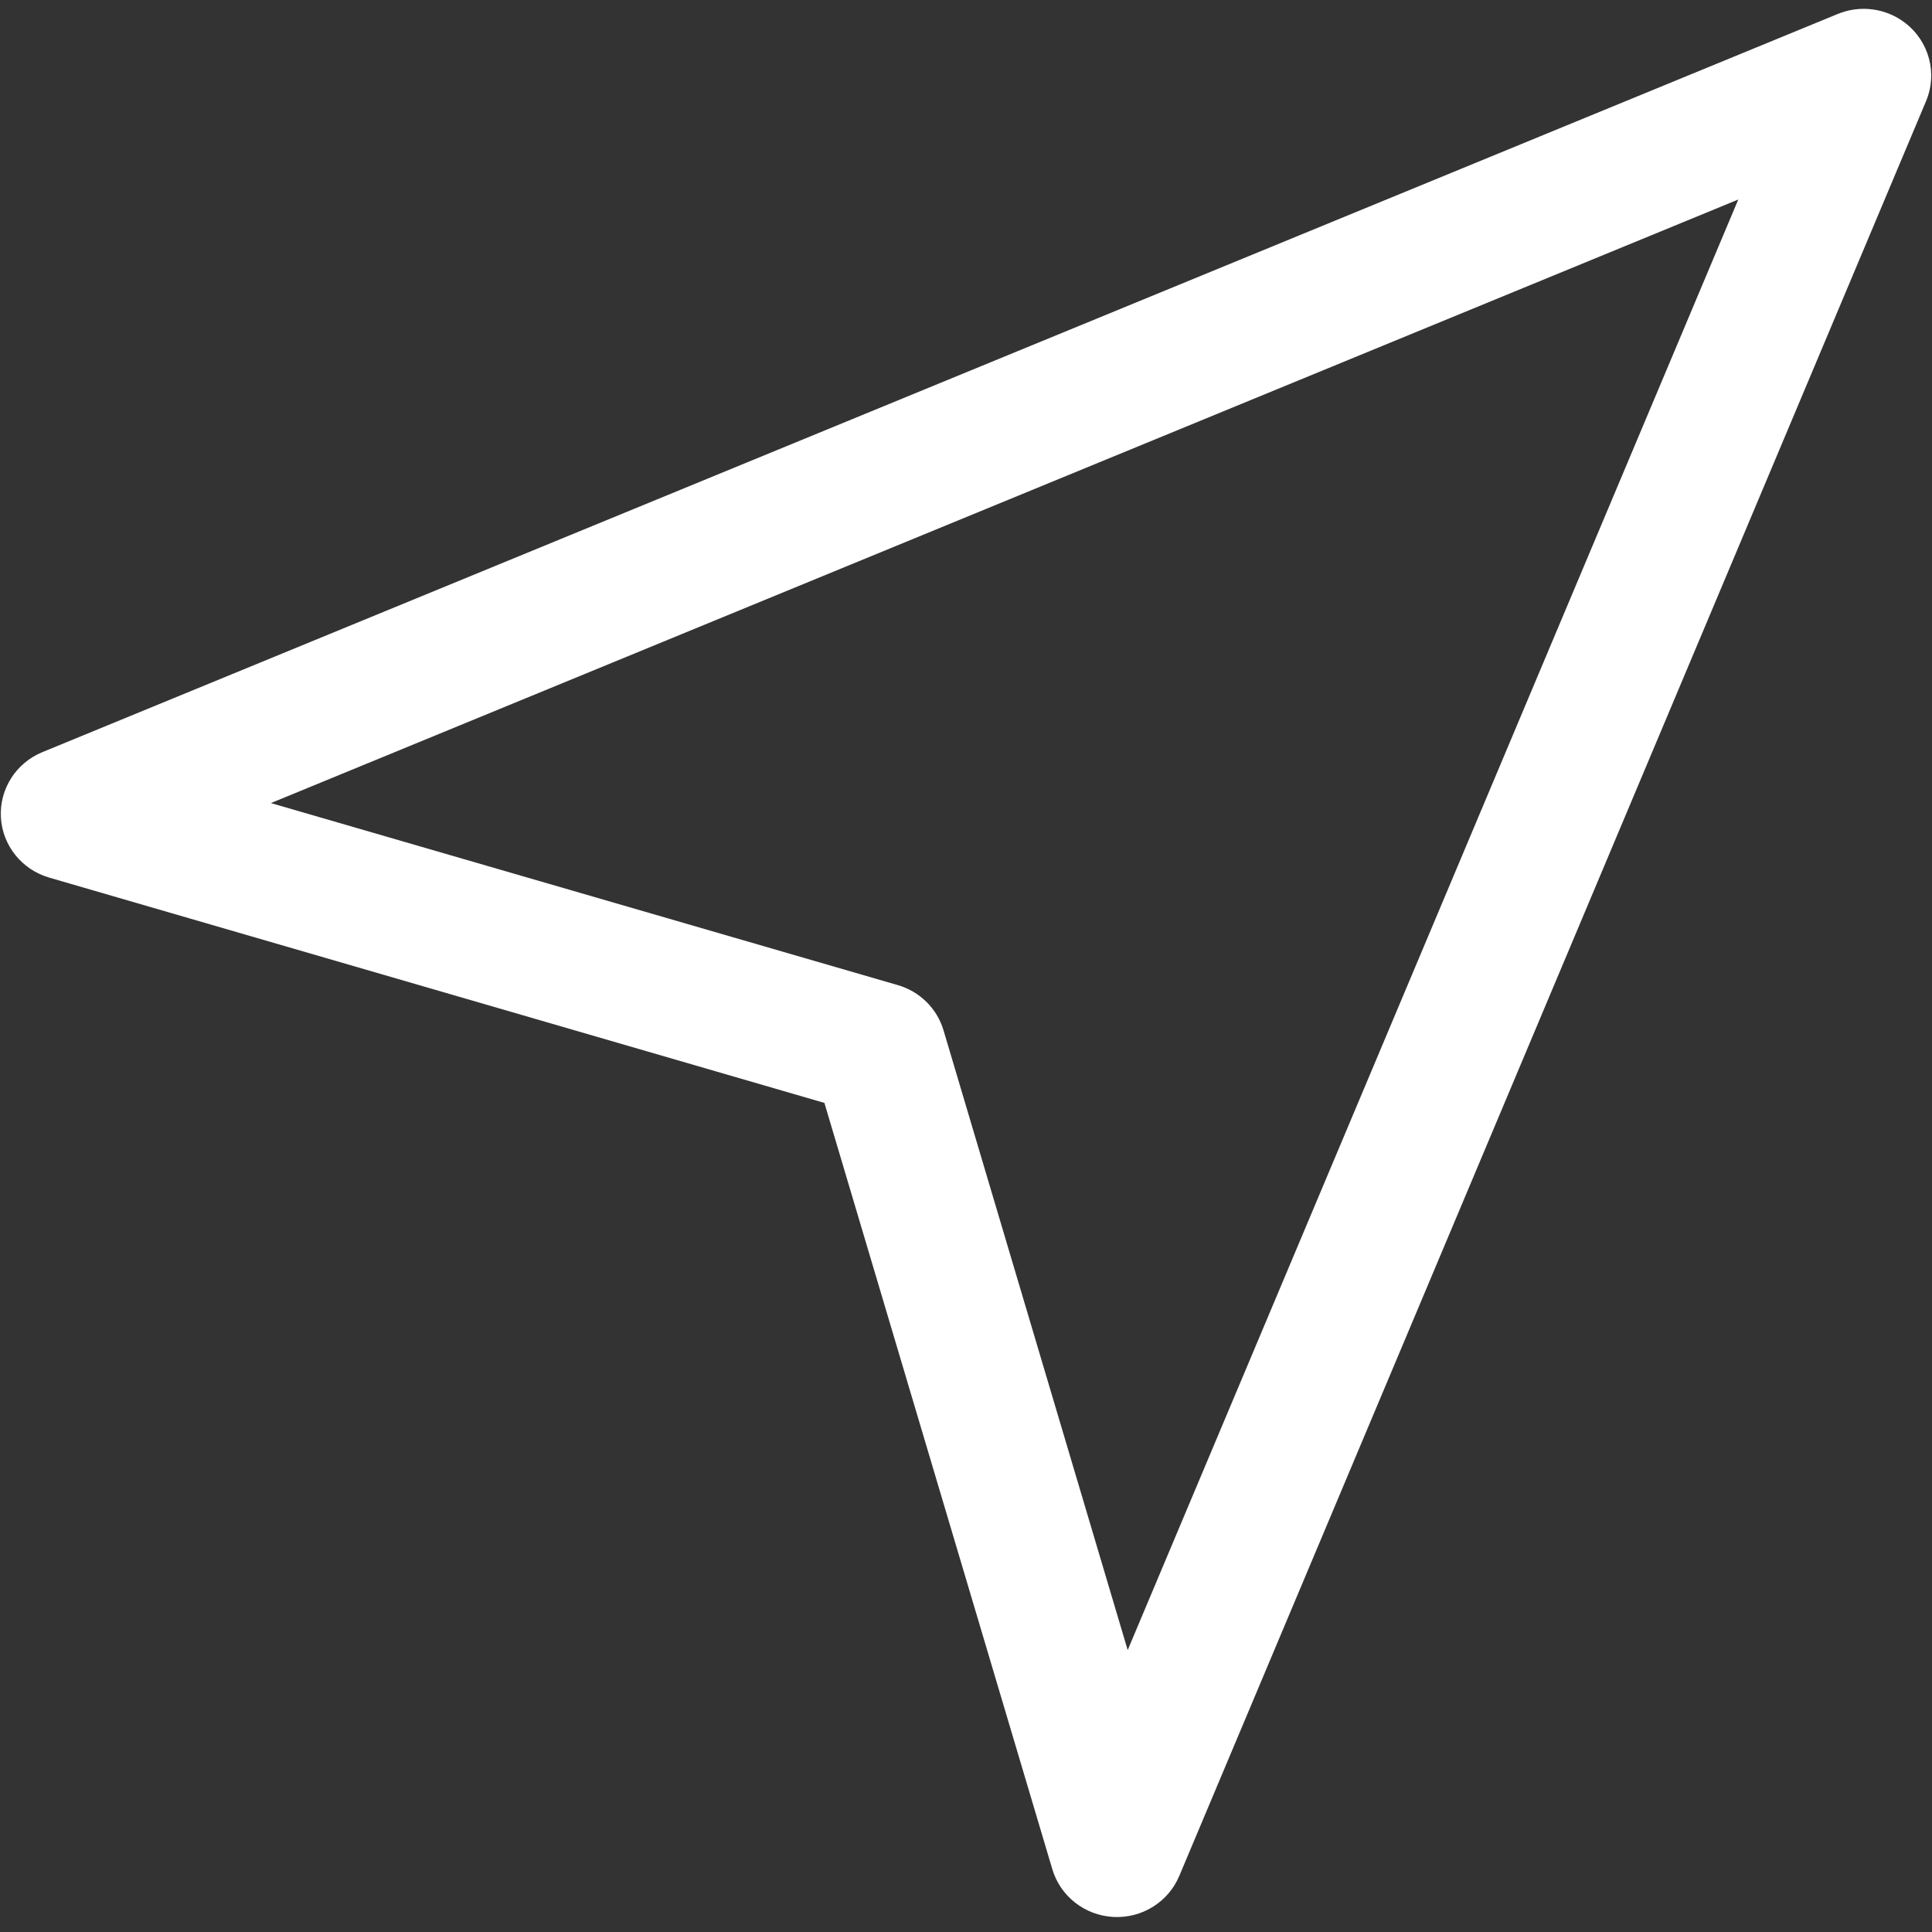 <?xml version="1.0" encoding="UTF-8" standalone="no"?>
<svg width="52px" height="52px" viewBox="0 0 52 52" version="1.1" xmlns="http://www.w3.org/2000/svg" xmlns:xlink="http://www.w3.org/1999/xlink">
    <rect x="0" y="0" width="52" height="52" fill="#333333" stroke="none"/>
    <!-- Generator: Sketch 40.3 (33839) - http://www.bohemiancoding.com/sketch -->
    <title>adaptoakland-pg3</title>
    <desc>Created with Sketch.</desc>
    <defs></defs>
    <g id="Page-1" stroke="none" stroke-width="1" fill="none" fill-rule="evenodd">
        <g id="adaptoakland-pg3" fill="#FFFFFF">
            <g id="Group">
                <path d="M51.276,0.616 C50.758,0.217 50.063,0.127 49.458,0.378 L1.145,20.242 C0.432,20.532 -0.018,21.237 0.024,21.998 C0.066,22.76 0.591,23.411 1.332,23.623 L22.189,29.685 L28.321,50.302 C28.535,51.035 29.195,51.553 29.965,51.595 C30.735,51.637 31.448,51.192 31.742,50.487 L51.837,2.729 C52.155,1.98 51.925,1.113 51.276,0.616 L51.276,0.616 Z M46.786,5.37 L30.352,44.412 L25.395,27.731 C25.221,27.145 24.758,26.687 24.166,26.515 L7.291,21.615 L46.786,5.37 L46.786,5.37 Z" id="Shape"></path>
            </g>
        </g>
    </g>
</svg>